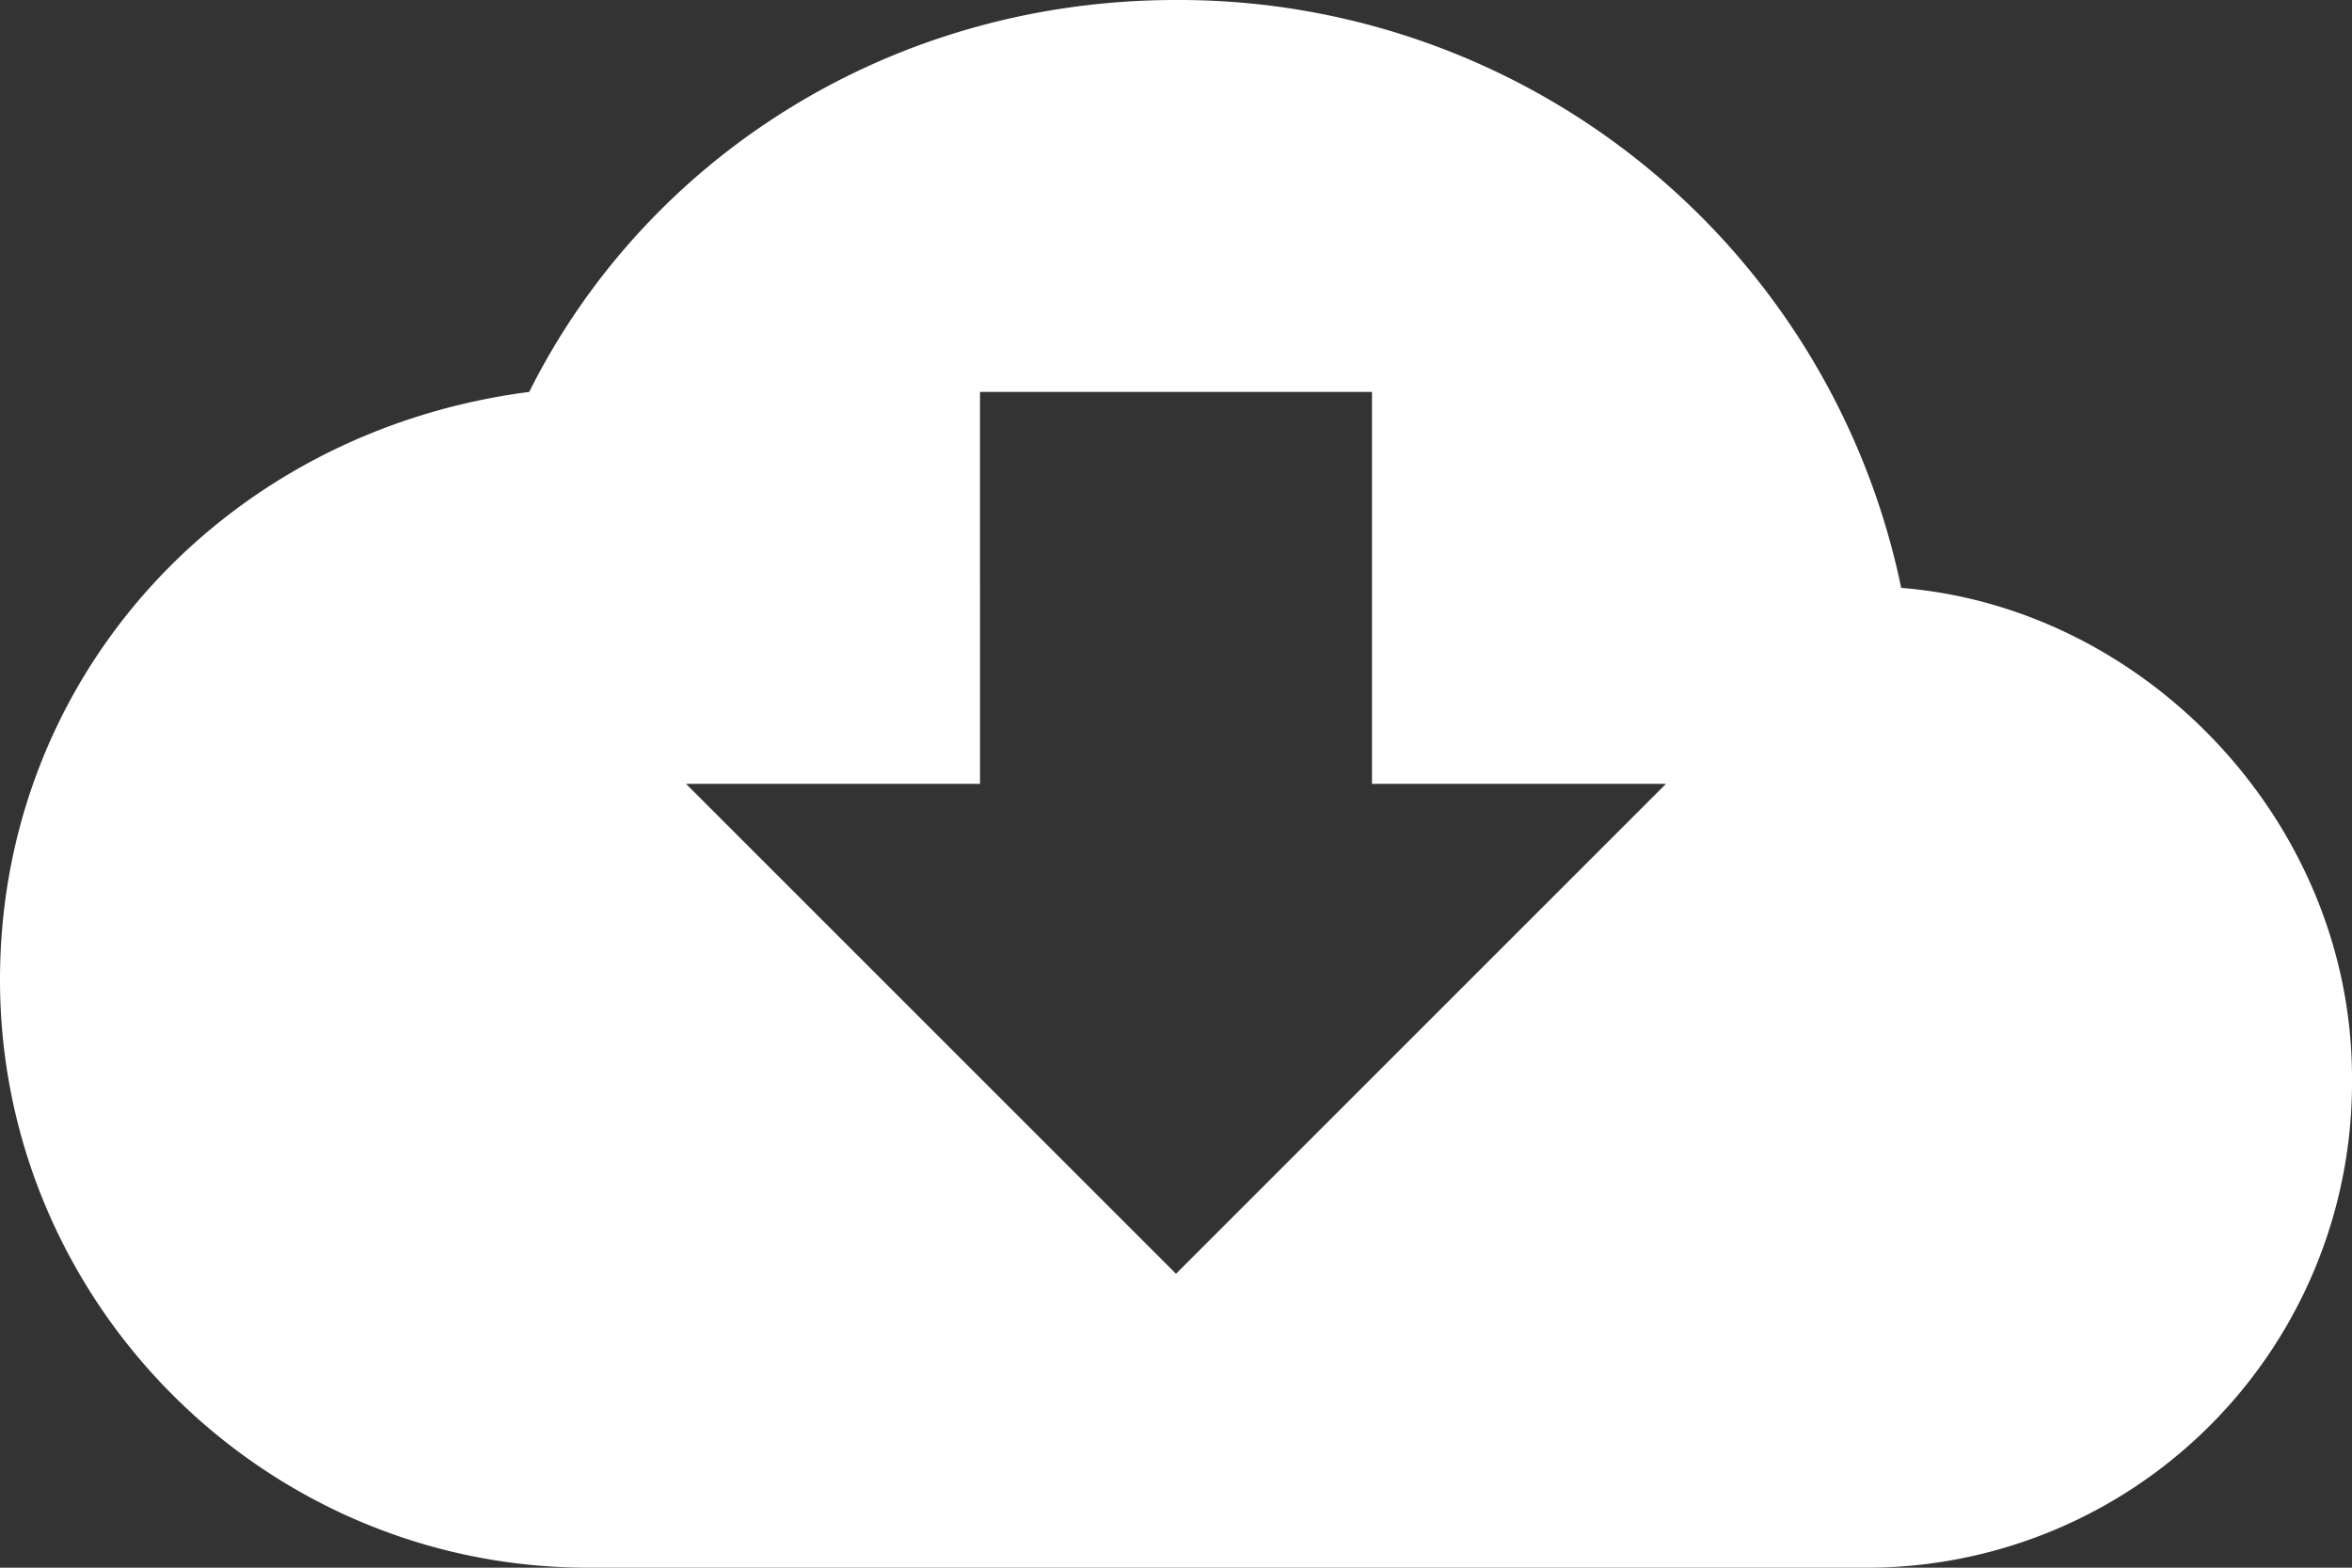 <svg xmlns="http://www.w3.org/2000/svg" width="21" height="14"><rect width="100%" height="100%" fill="#333333" stroke="none"/><path fill="#FFF" fill-rule="nonzero" d="M10.5 0a6.585 6.585 0 0 1 6.475 5.25C19.163 5.425 21 7.35 21 9.625A4.333 4.333 0 0 1 16.625 14H5.25C2.362 14 0 11.637 0 8.75c0-2.713 2.013-4.9 4.725-5.25C5.775 1.4 7.963 0 10.5 0Zm1.75 3.5h-3.5V7H6.125l4.375 4.375L14.875 7H12.25V3.5Z"/></svg>